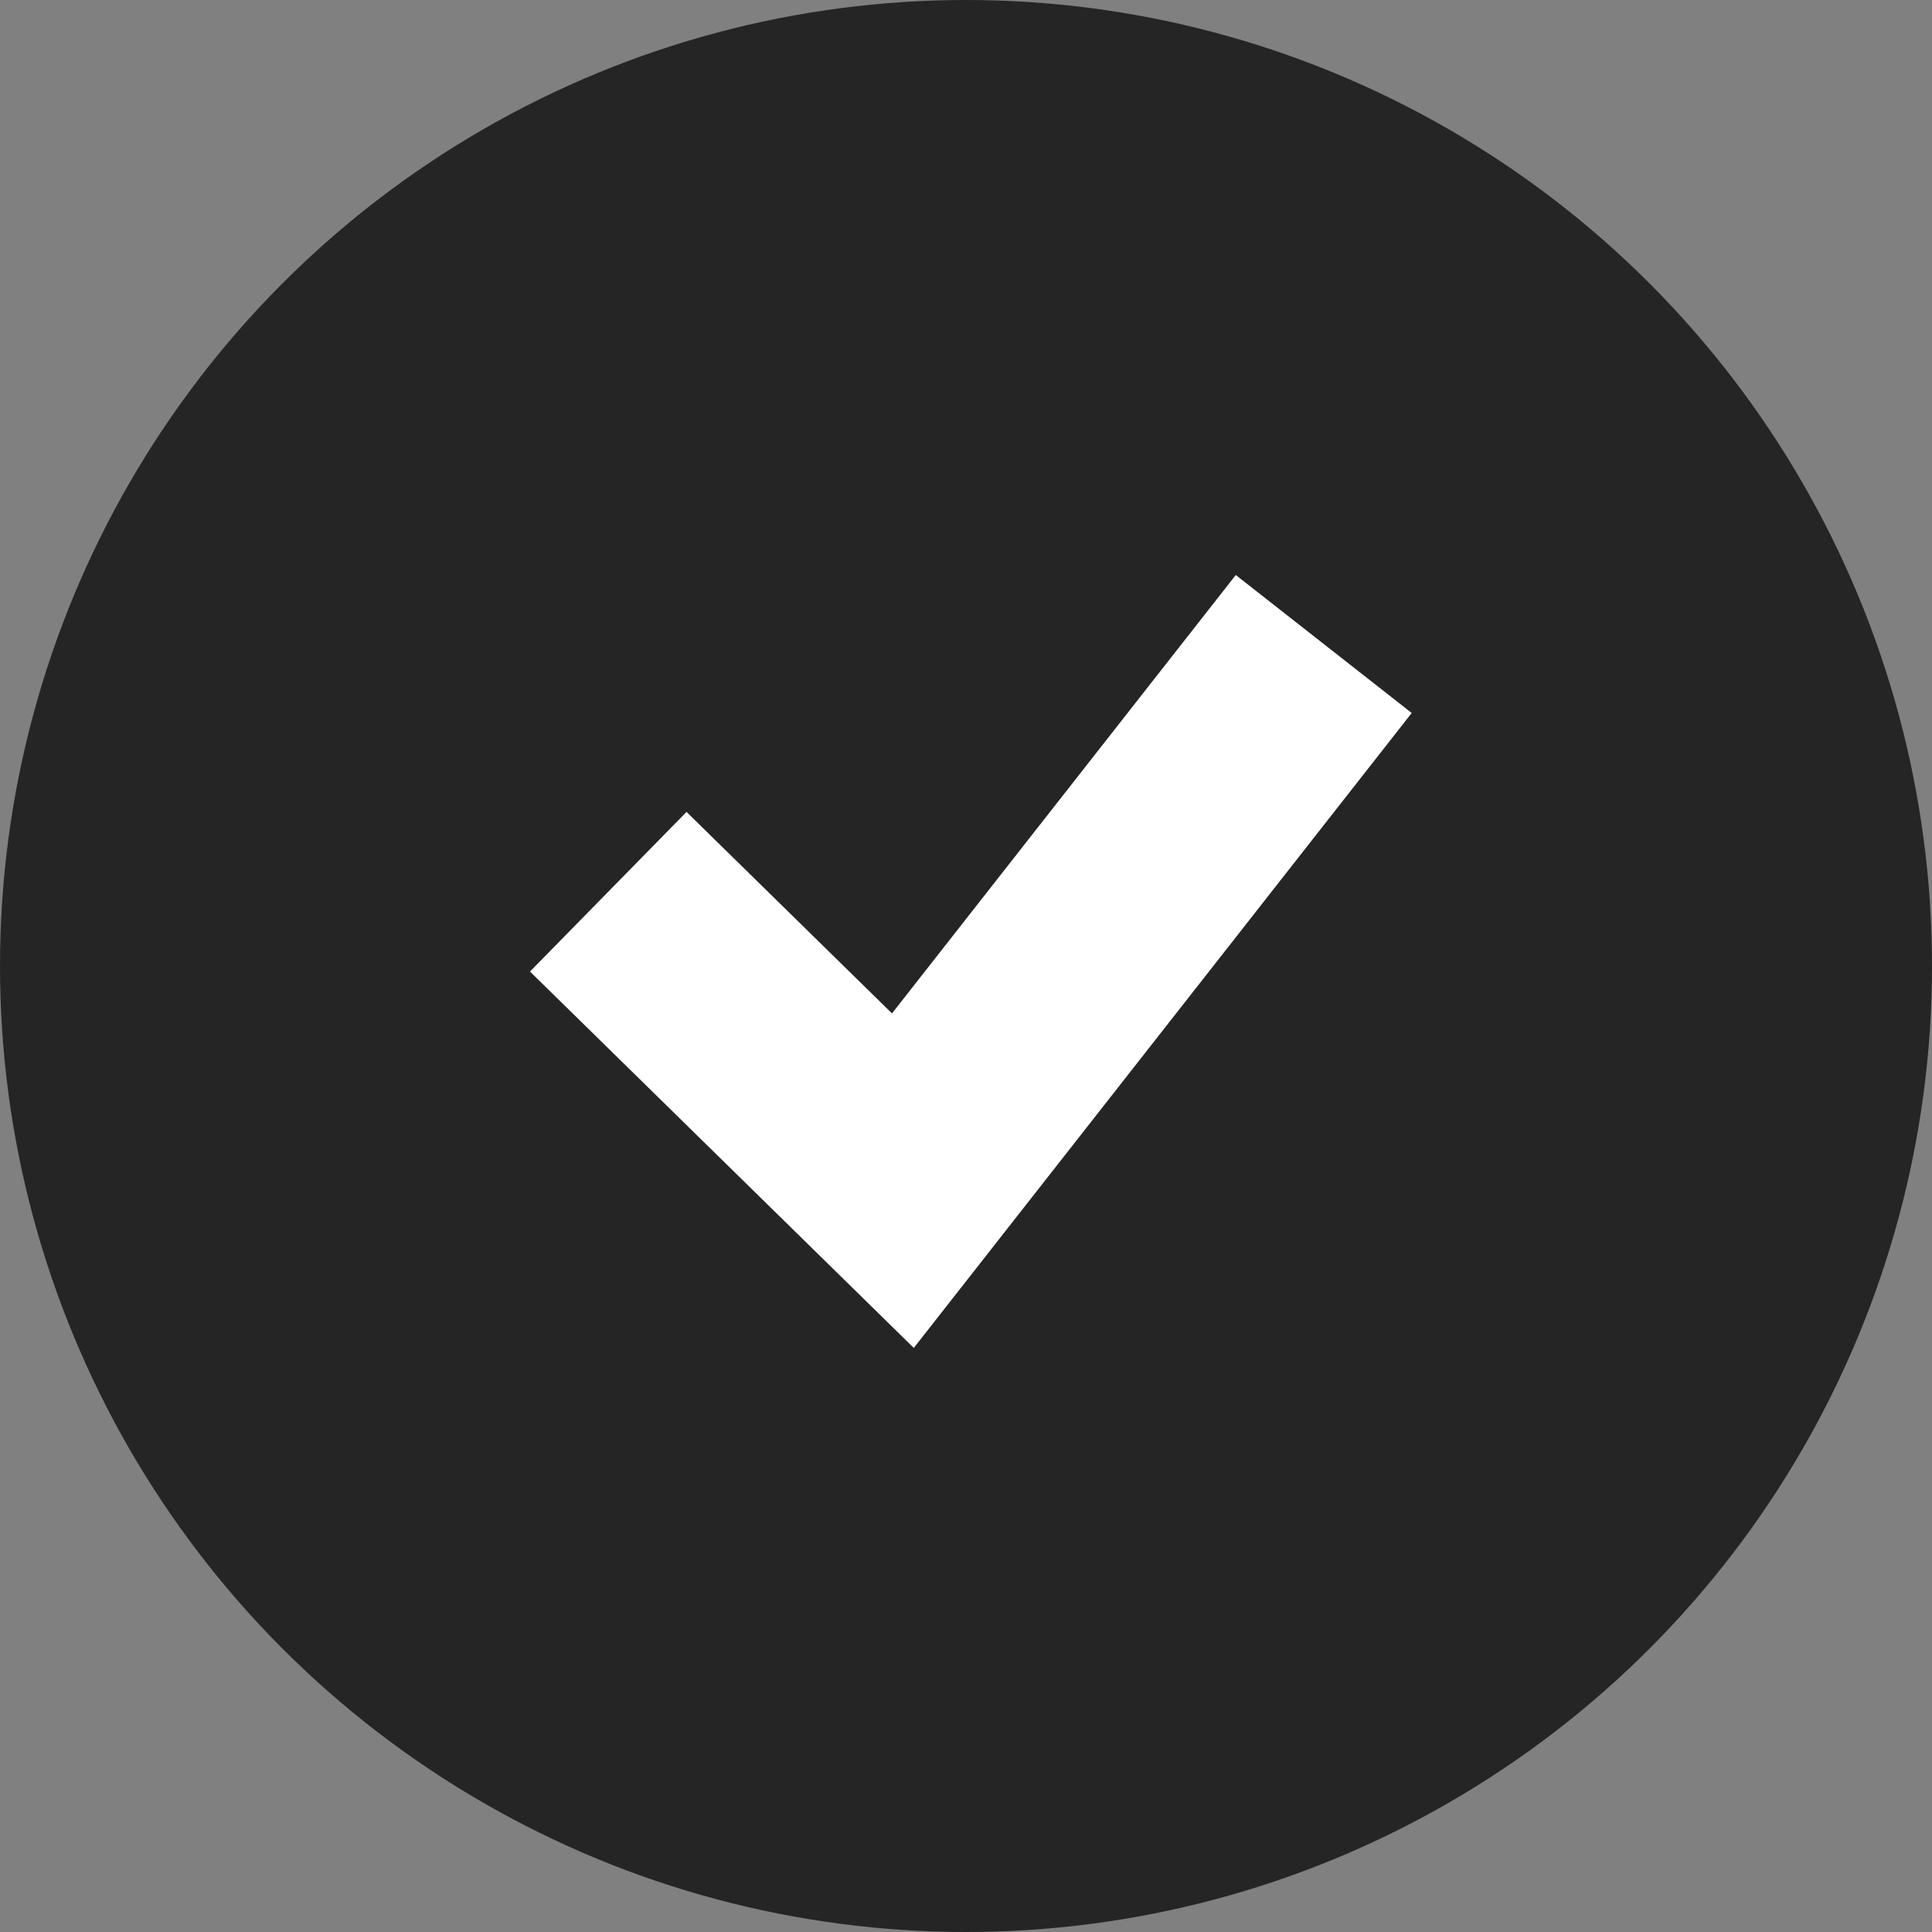 <?xml version="1.0" encoding="UTF-8"?> <svg xmlns="http://www.w3.org/2000/svg" width="18" height="18" viewBox="0 0 18 18" fill="none"><rect x="0" y="0" width="18" height="18" fill="#808080" stroke="none"/><circle cx="9" cy="9" r="9" fill="#252525"></circle><path d="M12.333 6L8.412 11L5.667 8.308" stroke="white" stroke-width="2.083"></path></svg> 